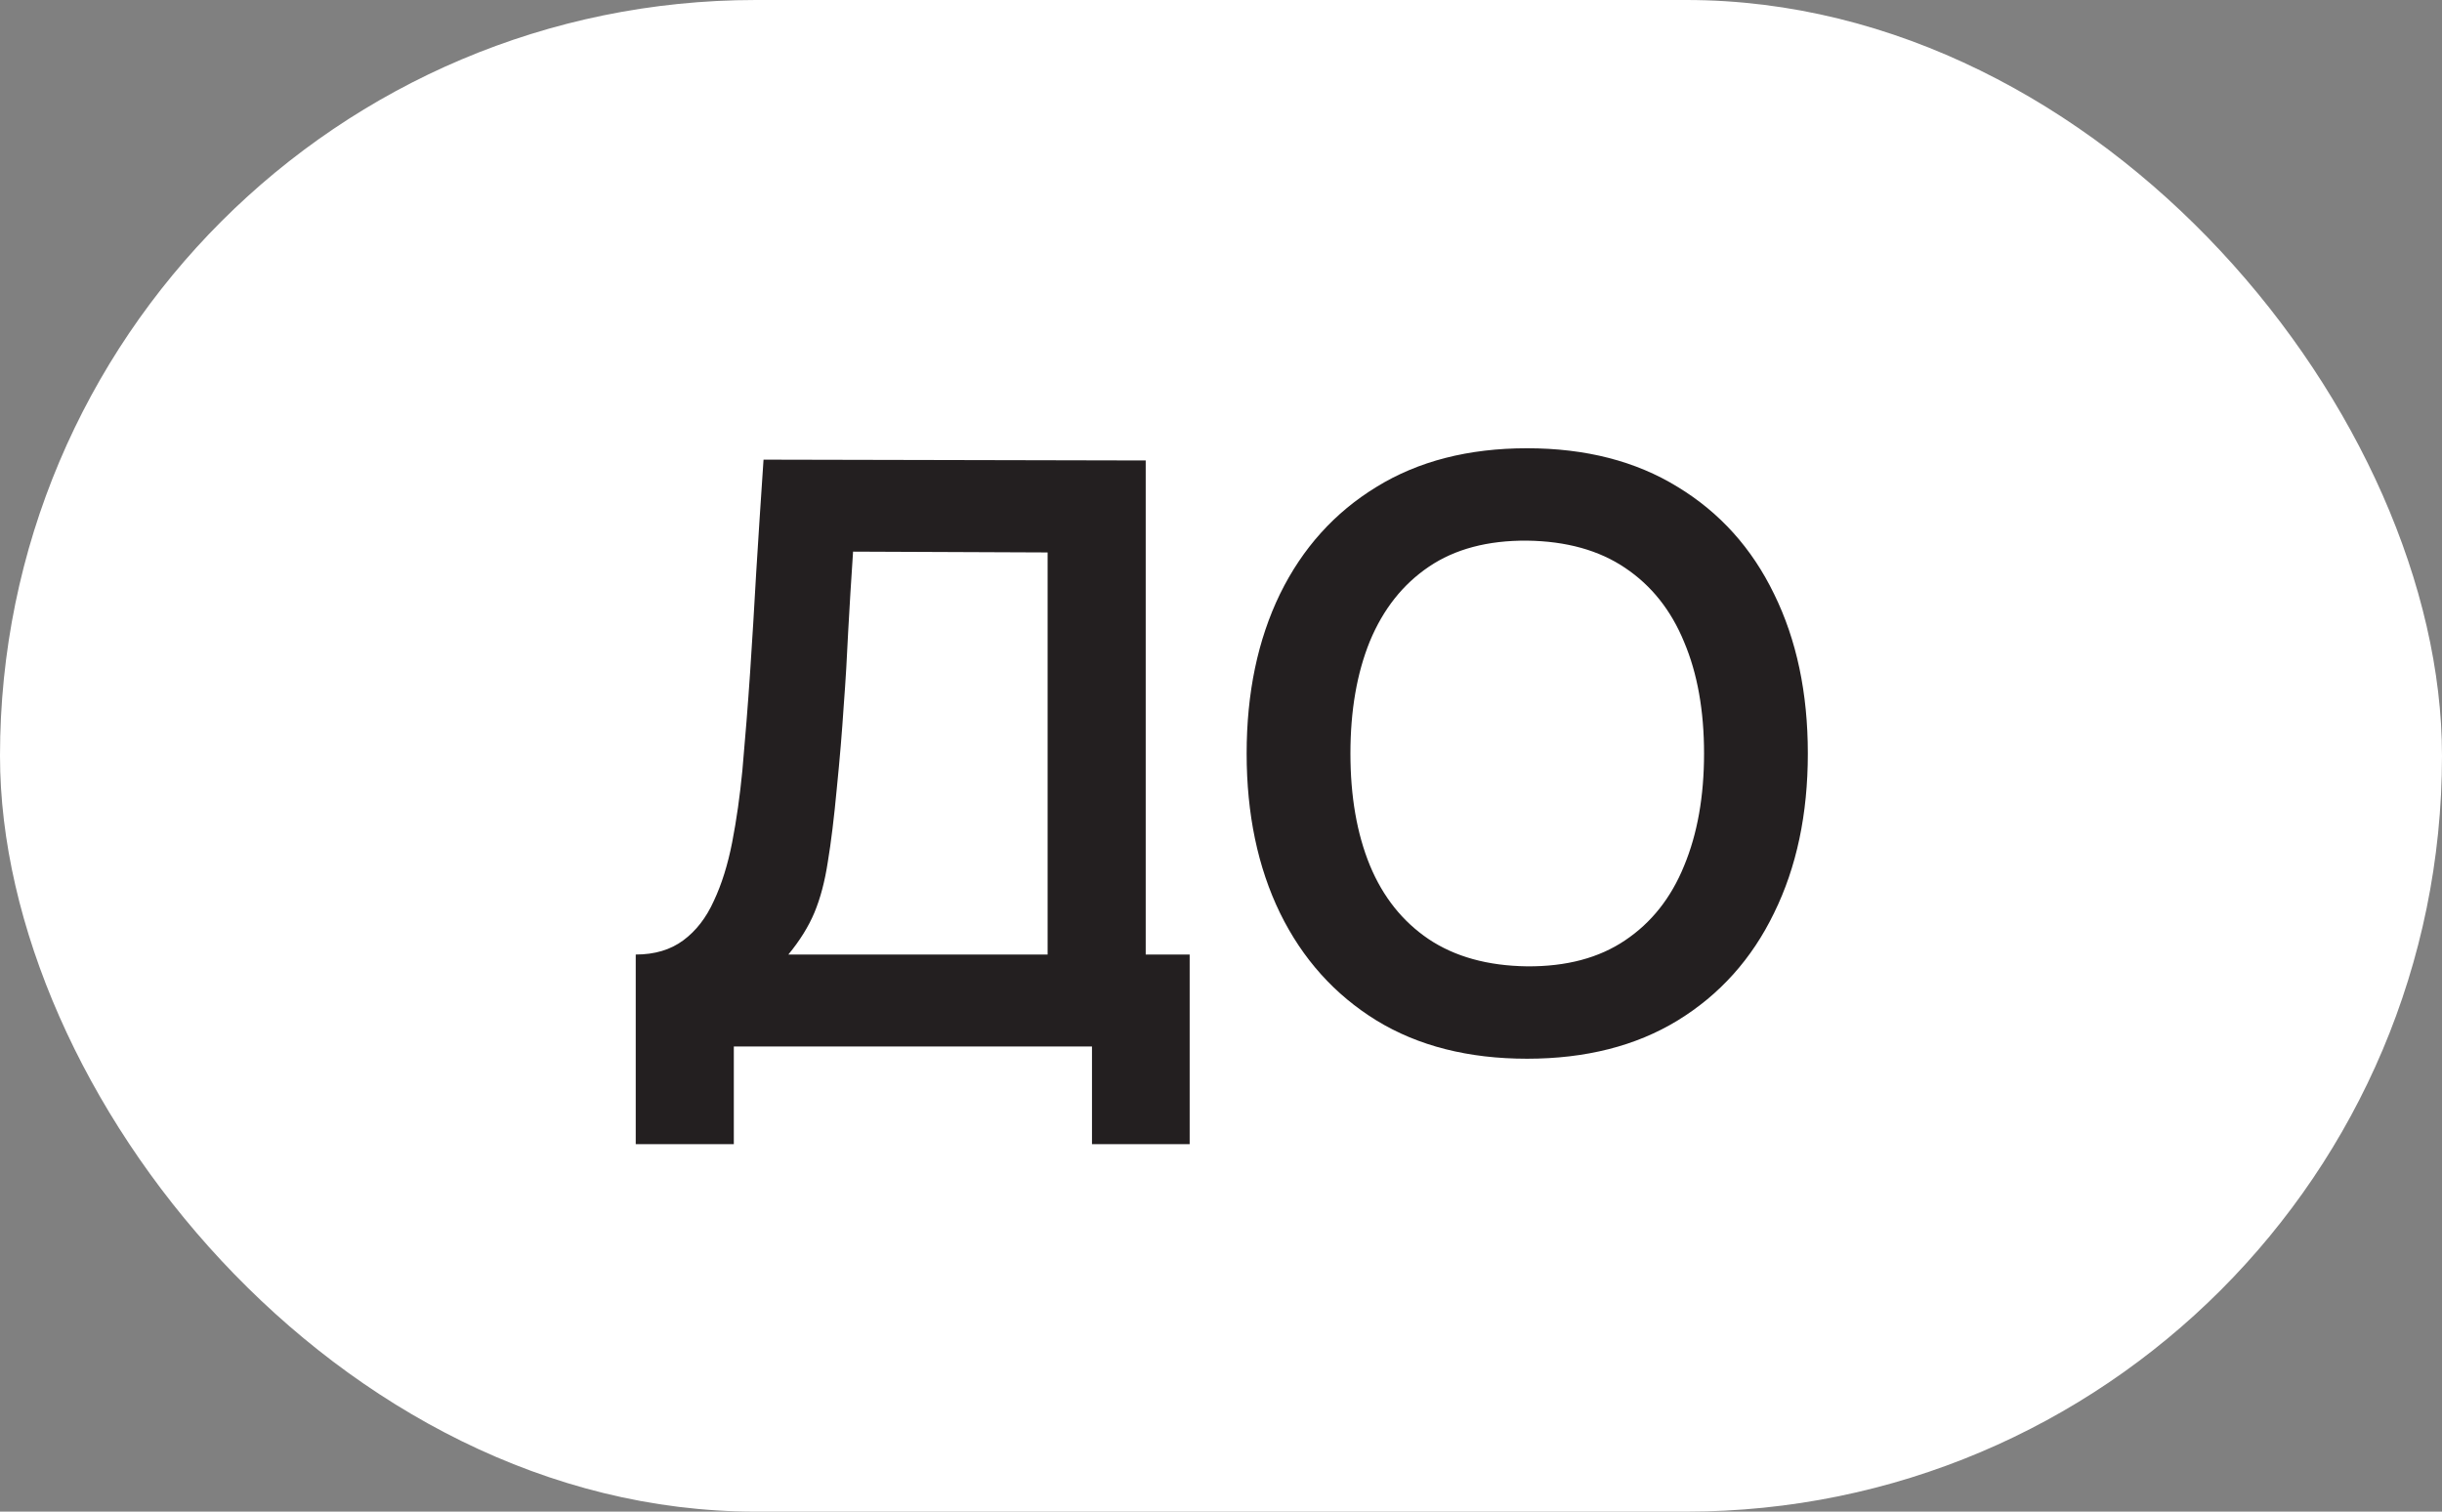 <?xml version="1.0" encoding="UTF-8"?> <svg xmlns="http://www.w3.org/2000/svg" width="42" height="26" viewBox="0 0 42 26" fill="none"><rect x="0" y="0" width="42" height="26" fill="#808080" stroke="none"/><rect width="42" height="26" rx="13" fill="white"></rect><path d="M10.934 19.68V16.418C11.261 16.418 11.534 16.336 11.753 16.173C11.973 16.01 12.148 15.783 12.278 15.494C12.414 15.205 12.518 14.869 12.593 14.486C12.668 14.099 12.726 13.688 12.768 13.254C12.819 12.68 12.864 12.118 12.901 11.567C12.938 11.012 12.973 10.438 13.006 9.845C13.043 9.248 13.085 8.601 13.132 7.906L19.705 7.92V16.418H20.461V19.68H18.781V18H12.621V19.68H10.934ZM13.559 16.418H18.018V9.502L14.672 9.488C14.639 9.978 14.611 10.435 14.588 10.86C14.569 11.28 14.544 11.707 14.511 12.141C14.483 12.575 14.444 13.049 14.392 13.562C14.345 14.066 14.294 14.486 14.238 14.822C14.187 15.158 14.11 15.45 14.007 15.697C13.905 15.94 13.755 16.18 13.559 16.418ZM26.264 18.21C25.256 18.21 24.392 17.991 23.674 17.552C22.955 17.109 22.402 16.493 22.015 15.704C21.632 14.915 21.441 14.001 21.441 12.96C21.441 11.919 21.632 11.005 22.015 10.216C22.402 9.427 22.955 8.814 23.674 8.375C24.392 7.932 25.256 7.71 26.264 7.71C27.271 7.71 28.135 7.932 28.854 8.375C29.577 8.814 30.13 9.427 30.512 10.216C30.9 11.005 31.093 11.919 31.093 12.96C31.093 14.001 30.9 14.915 30.512 15.704C30.13 16.493 29.577 17.109 28.854 17.552C28.135 17.991 27.271 18.21 26.264 18.21ZM26.264 16.621C26.94 16.626 27.503 16.476 27.951 16.173C28.403 15.87 28.741 15.443 28.965 14.892C29.194 14.341 29.308 13.697 29.308 12.96C29.308 12.223 29.194 11.583 28.965 11.042C28.741 10.496 28.403 10.071 27.951 9.768C27.503 9.465 26.94 9.308 26.264 9.299C25.587 9.294 25.024 9.444 24.576 9.747C24.128 10.05 23.79 10.477 23.561 11.028C23.337 11.579 23.226 12.223 23.226 12.96C23.226 13.697 23.337 14.339 23.561 14.885C23.785 15.426 24.122 15.849 24.57 16.152C25.022 16.455 25.587 16.612 26.264 16.621Z" fill="#231F20"></path></svg> 